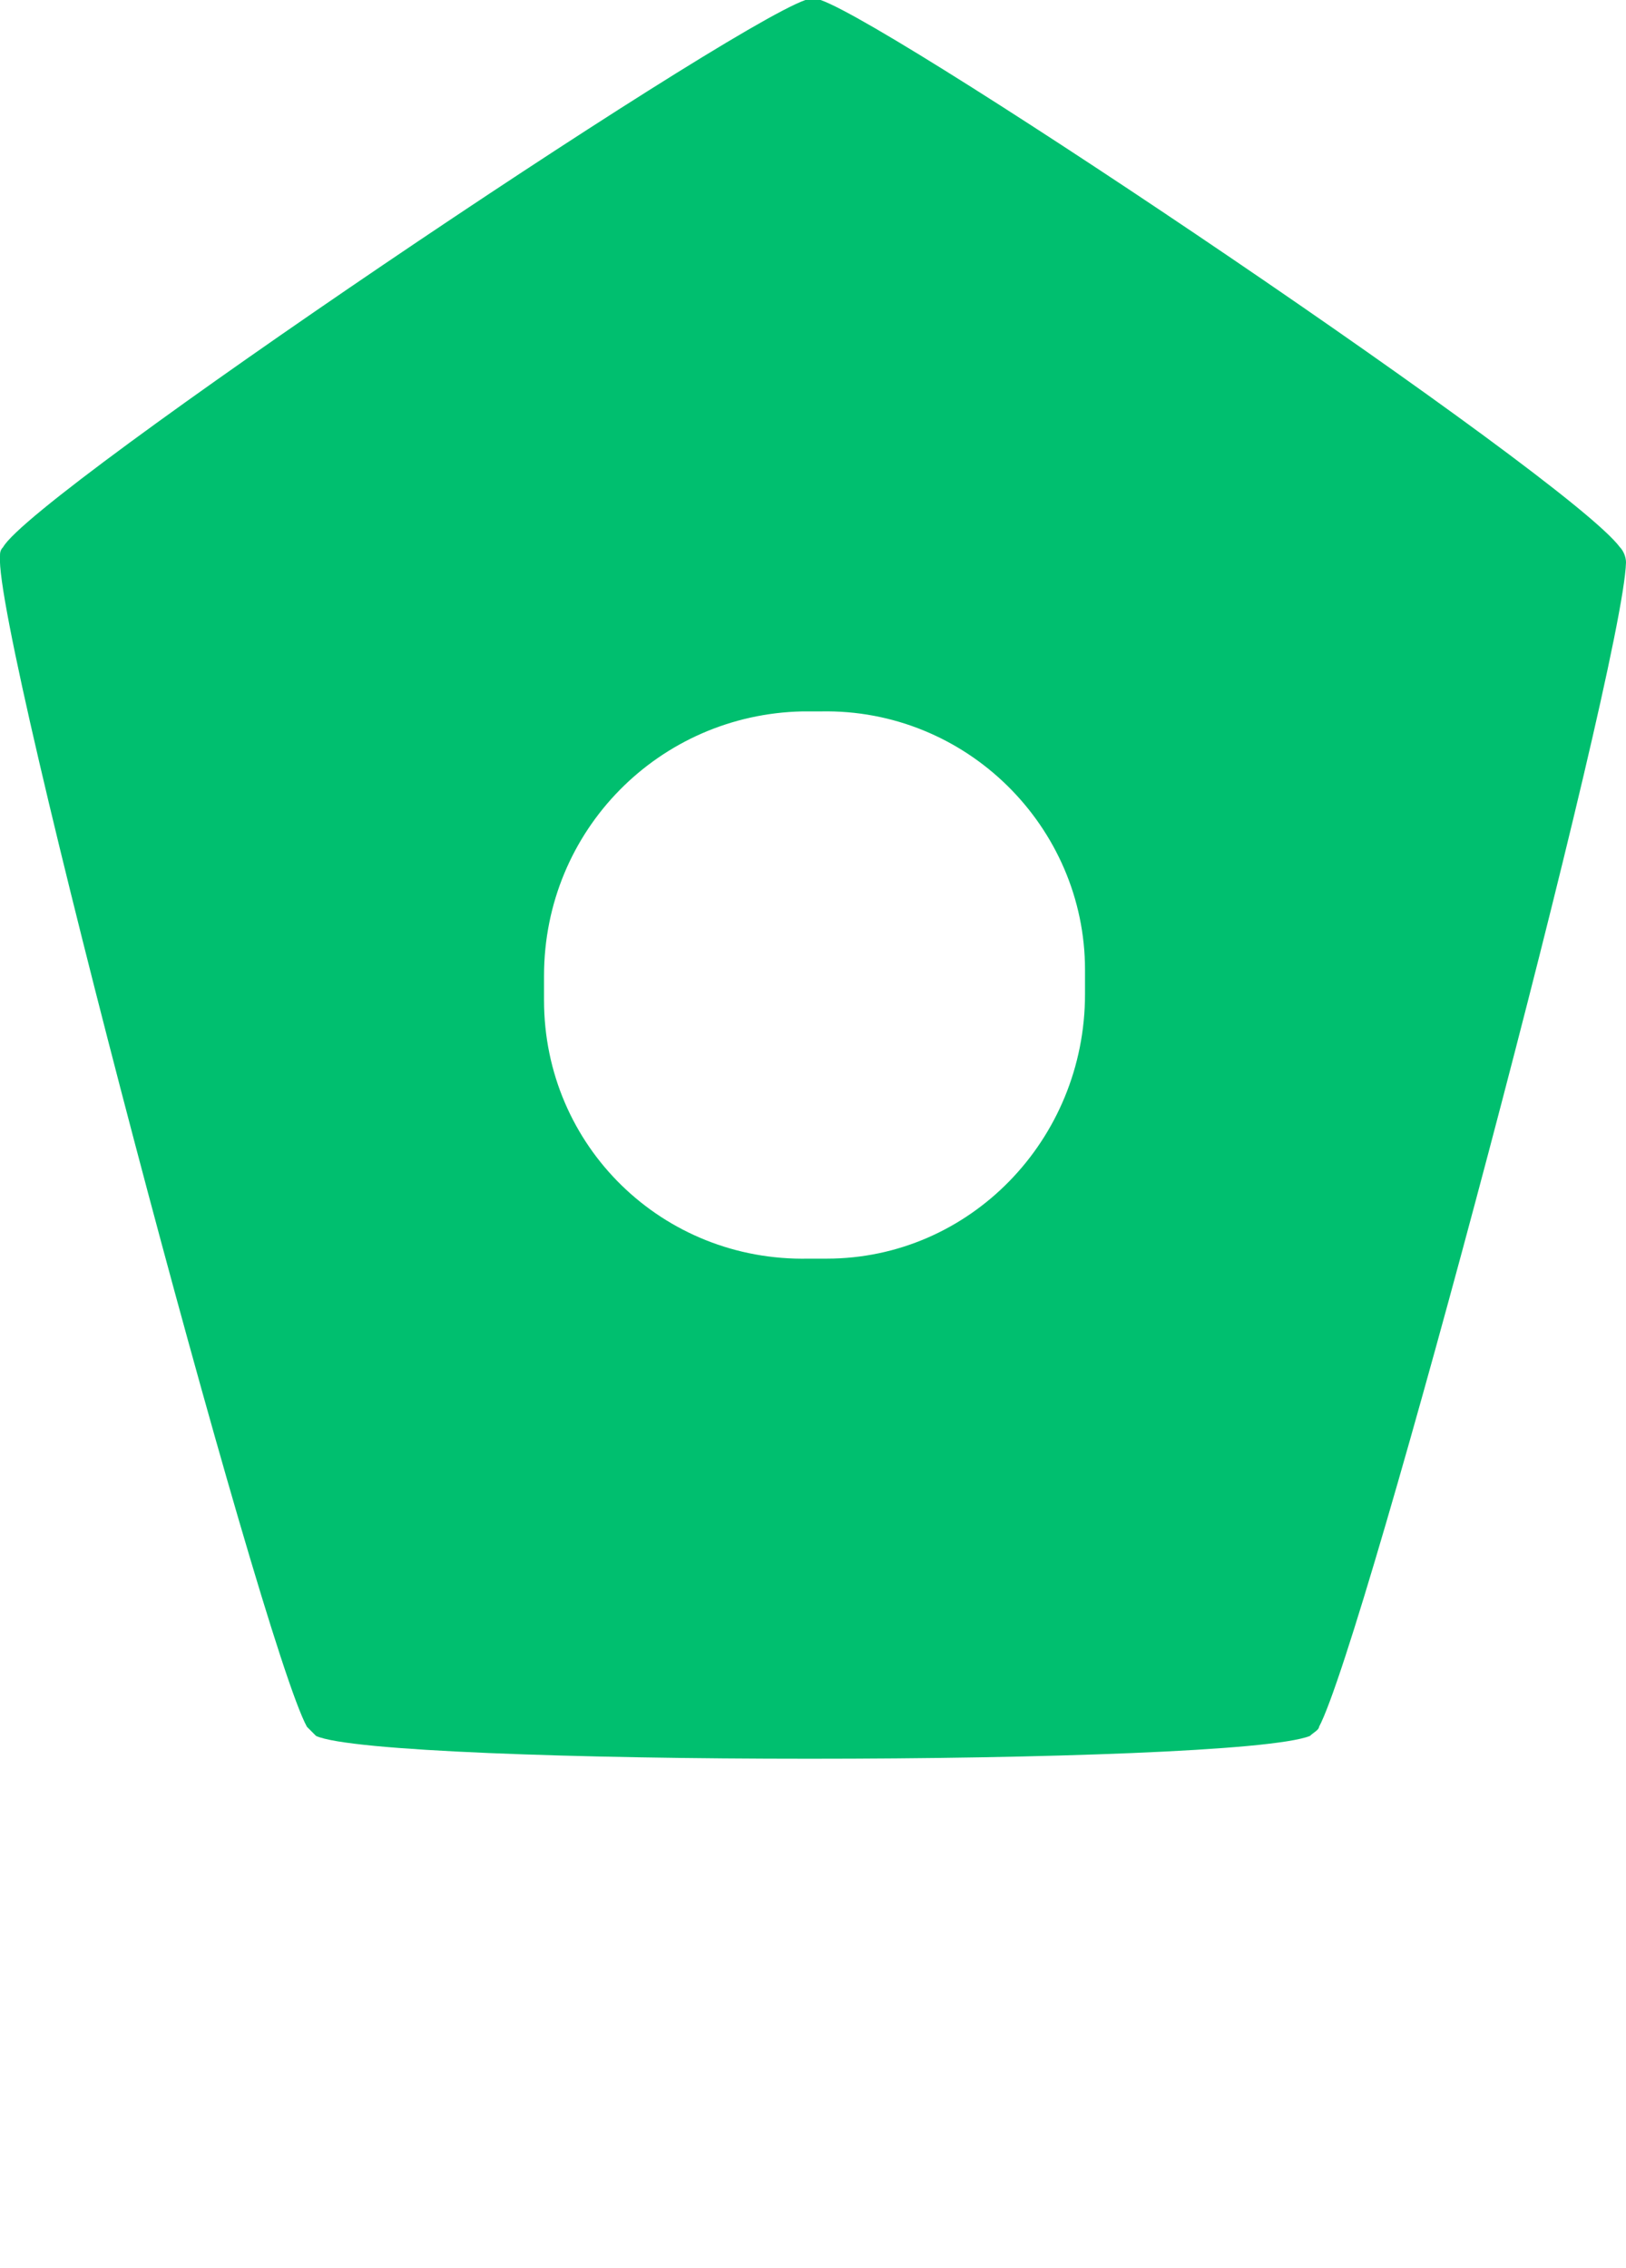 <?xml version="1.0" encoding="utf-8"?>
<!-- Generator: Adobe Illustrator 24.0.1, SVG Export Plug-In . SVG Version: 6.00 Build 0)  -->
<svg version="1.1" id="Layer_1" xmlns="http://www.w3.org/2000/svg" xmlns:xlink="http://www.w3.org/1999/xlink" x="0px" y="0px"
	 viewBox="0 0 53.5 74.6" style="enable-background:new 0 0 53.5 74.6;" xml:space="preserve">
<style type="text/css">
	.st0{fill:#00BF6F;}
</style>
<title>Logo H Color</title>
<g id="Layer_2_1_">
	<g id="Spacings_color">
		<path class="st0" d="M53.3,18C51.6,15.7,29.6,0.9,27,0c-0.2-0.1-0.4-0.1-0.5,0C23.7,1,1.1,16.2,0.1,18C0,18.1,0,18.2,0,18.3
			c-0.2,2.6,8.6,35.8,10.1,38.5c0.1,0.1,0.2,0.2,0.3,0.3c2.2,1,30.2,1,32.7,0c0.1-0.1,0.3-0.2,0.3-0.3c1.5-2.8,10-34.8,10.1-38.3
			C53.5,18.3,53.4,18.1,53.3,18z M35.7,32.7c0,4.8-3.8,8.7-8.5,8.7c-0.1,0-0.1,0-0.2,0h-0.4c-4.8,0.1-8.7-3.7-8.7-8.5
			c0-0.1,0-0.1,0-0.2v-0.6c0-4.8,3.8-8.6,8.5-8.7c0.1,0,0.1,0,0.2,0H27c4.8-0.1,8.7,3.8,8.7,8.5c0,0.1,0,0.1,0,0.2V32.7z"/>
	</g>
</g>
</svg>
